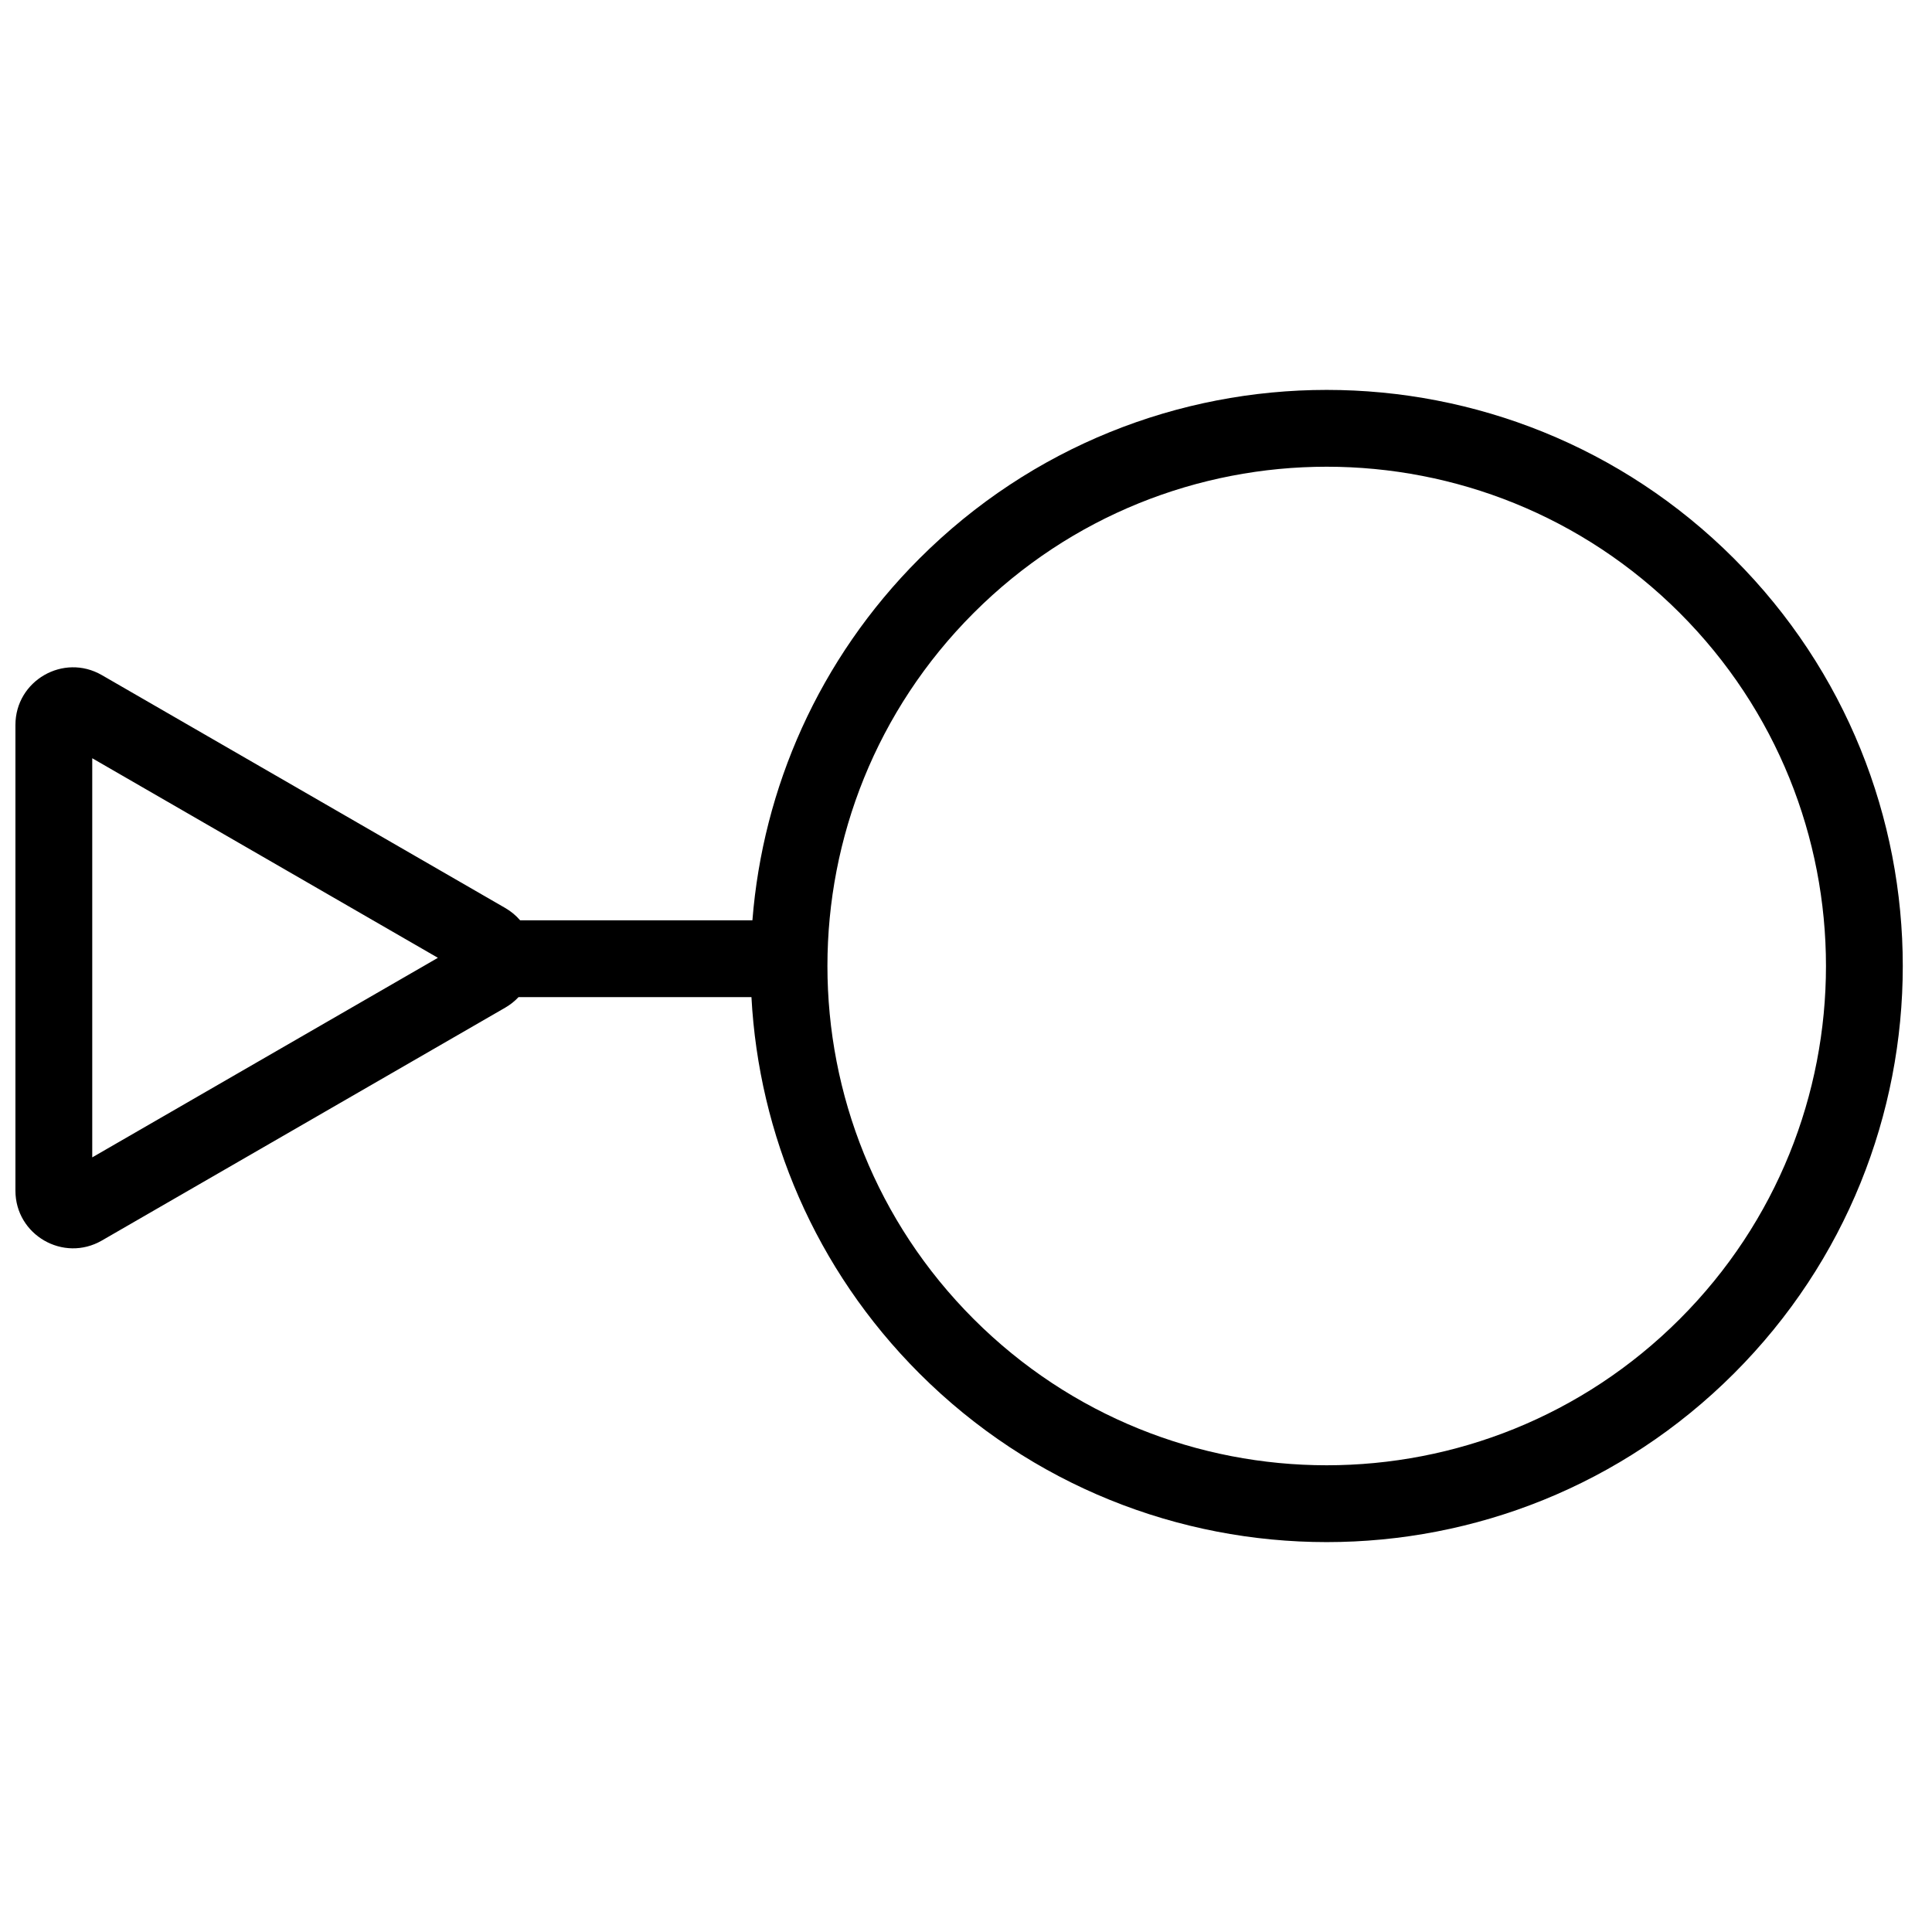 <?xml version="1.0" encoding="UTF-8"?>
<!-- Uploaded to: SVG Repo, www.svgrepo.com, Generator: SVG Repo Mixer Tools -->
<svg width="800px" height="800px" version="1.1" viewBox="144 144 512 512" xmlns="http://www.w3.org/2000/svg">
 <defs>
  <clipPath id="a">
   <path d="m148.09 247h500.91v306h-500.91z"/>
  </clipPath>
 </defs>
 <g clip-path="url(#a)">
  <path d="m589.15 306.44c-51.672-51.672-135.45-51.672-187.12 0s-51.672 135.45 0 187.12 135.45 51.672 187.12 0 51.672-135.45 0-187.12zm14.395-14.395c-59.621-59.621-156.29-59.621-215.91 0-26.727 26.73-41.473 60.902-44.238 95.848h-61.555c-1.082-1.262-2.41-2.379-3.981-3.285l-106.87-61.699c-10.18-5.875-22.902 1.469-22.902 13.223v123.4c0 11.754 12.723 19.098 22.902 13.223l106.87-61.699c1.367-0.789 2.551-1.738 3.551-2.805h61.73c1.949 36.277 16.781 71.992 44.492 99.707 59.621 59.621 156.29 59.621 215.91 0 59.617-59.621 59.617-156.29 0-215.91zm-435.1 52.898 91.602 52.887-91.602 52.887z" fill-rule="evenodd"/>
 </g>
</svg>